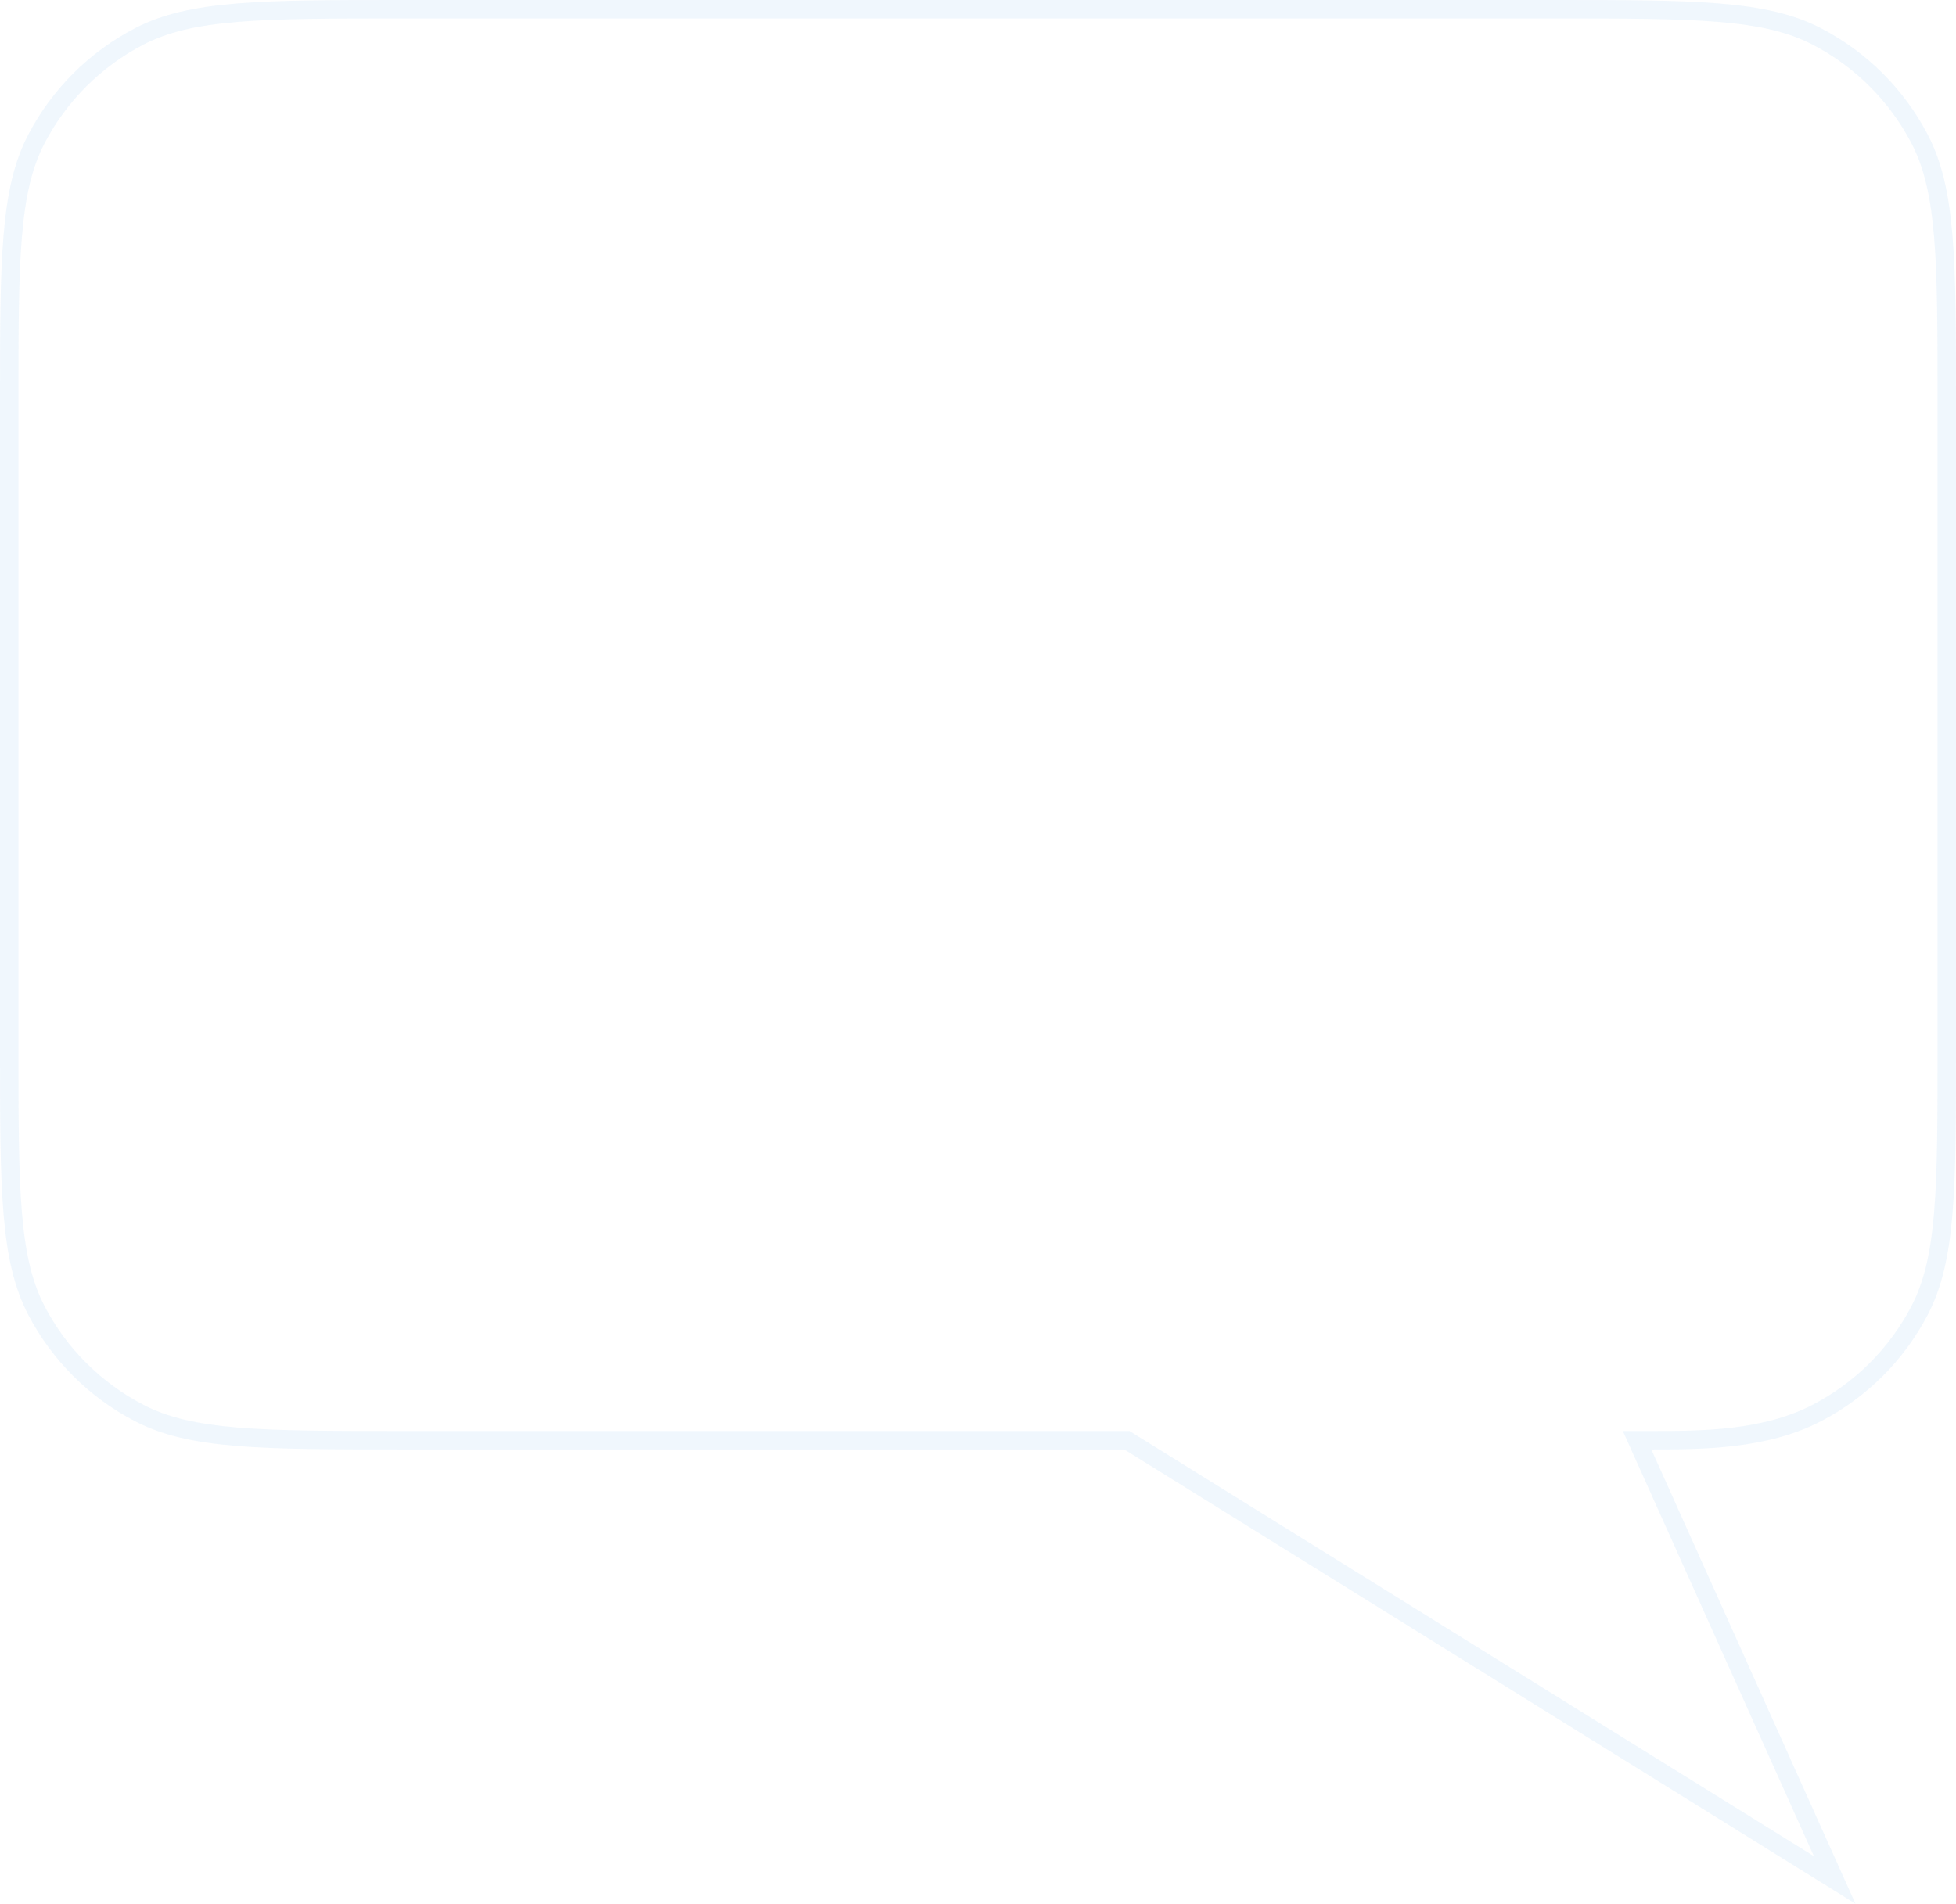 <?xml version="1.0" encoding="UTF-8"?> <svg xmlns="http://www.w3.org/2000/svg" width="226" height="220" viewBox="0 0 226 220" fill="none"><path opacity="0.08" d="M189.827 167.94L189.152 166.437H190.8C196.655 166.437 203.88 166.418 209.892 163.305C214.989 160.666 219.145 156.523 221.793 151.444C223.331 148.492 224.128 145.03 224.53 140.203C224.933 135.364 224.934 129.248 224.934 121.007V46.497C224.934 38.255 224.933 32.14 224.53 27.3C224.128 22.473 223.331 19.012 221.793 16.06C219.145 10.98 214.989 6.837 209.892 4.198C206.929 2.664 203.455 1.87 198.612 1.469C193.756 1.067 187.619 1.066 179.351 1.066H46.649C38.381 1.066 32.244 1.067 27.389 1.469C22.545 1.87 19.071 2.664 16.108 4.198C11.011 6.837 6.855 10.98 4.207 16.06C2.669 19.012 1.872 22.473 1.47 27.3C1.067 32.14 1.066 38.255 1.066 46.497V121.007C1.066 129.248 1.067 135.364 1.47 140.203C1.872 145.03 2.669 148.492 4.207 151.444C6.855 156.523 11.011 160.666 16.108 163.305C19.071 164.839 22.545 165.634 27.389 166.035C32.244 166.436 38.381 166.437 46.649 166.437H129.897H130.201L130.46 166.598L211.98 217.252L189.827 167.94Z" stroke="#3FA1E6" stroke-width="2.132"></path></svg> 